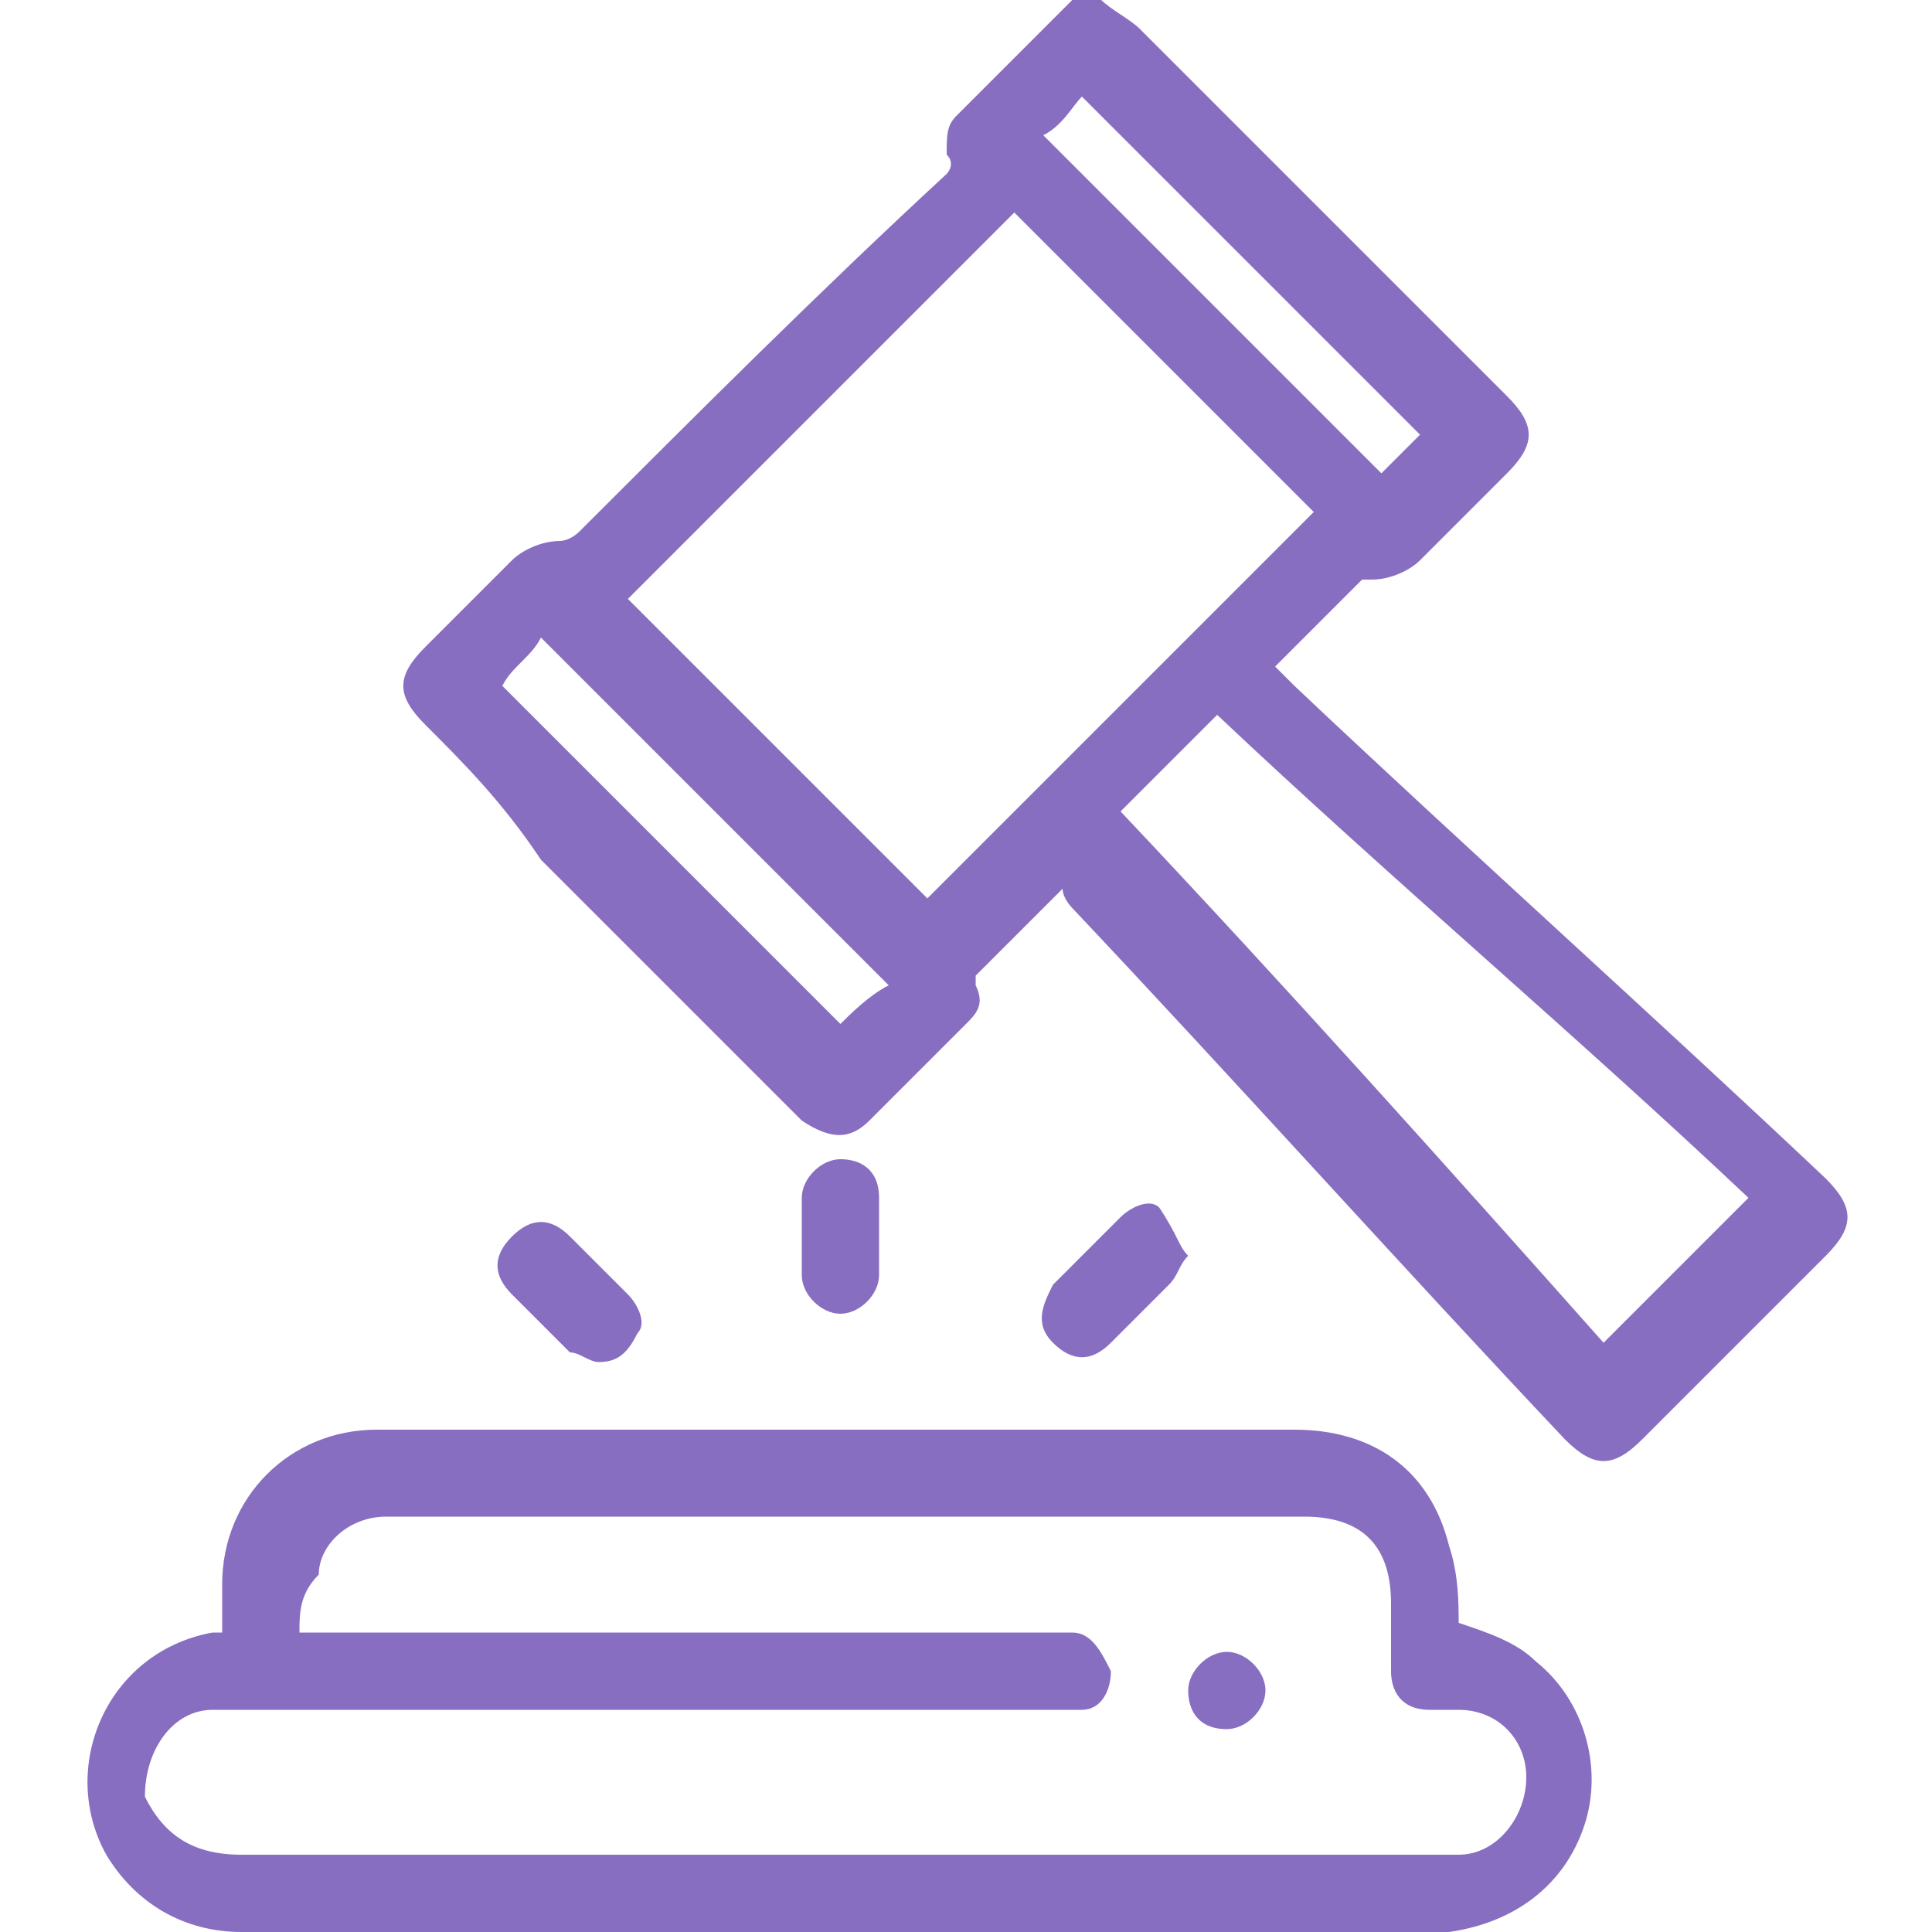 <?xml version="1.0" encoding="utf-8"?>
<!-- Generator: Adobe Illustrator 22.1.0, SVG Export Plug-In . SVG Version: 6.00 Build 0)  -->
<svg version="1.1" id="Слой_1" xmlns="http://www.w3.org/2000/svg" xmlns:xlink="http://www.w3.org/1999/xlink" x="0px" y="0px"
	 viewBox="0 0 20 20" style="enable-background:new 0 0 20 20;" xml:space="preserve">
<style type="text/css">
	.st0{fill:#886EC0;}
</style>
<g>
	<path class="st0" d="M11.4,0c0.1,0.1,0.3,0.2,0.4,0.3c1.3,1.3,2.5,2.5,3.8,3.8c0.3,0.3,0.3,0.5,0,0.8c-0.3,0.3-0.6,0.6-0.9,0.9
		c-0.1,0.1-0.3,0.2-0.5,0.2c0,0-0.1,0-0.1,0c-0.3,0.3-0.6,0.6-0.9,0.9c0.1,0.1,0.1,0.1,0.2,0.2c1.8,1.7,3.7,3.4,5.5,5.1
		c0.3,0.3,0.3,0.5,0,0.8c-0.6,0.6-1.3,1.3-1.9,1.9c-0.3,0.3-0.5,0.3-0.8,0c-1.7-1.8-3.4-3.7-5.1-5.5c0,0-0.1-0.1-0.1-0.2
		c-0.3,0.3-0.6,0.6-0.9,0.9c0,0,0,0.1,0,0.1c0.1,0.2,0,0.3-0.1,0.4c-0.3,0.3-0.7,0.7-1,1c-0.2,0.2-0.4,0.2-0.7,0
		c-0.9-0.9-1.8-1.8-2.7-2.7C5.2,8.3,4.8,7.9,4.4,7.5C4.1,7.2,4.1,7,4.4,6.7C4.7,6.4,5,6.1,5.3,5.8c0.1-0.1,0.3-0.2,0.5-0.2
		c0,0,0.1,0,0.2-0.1C7.2,4.3,8.5,3,9.8,1.8c0,0,0.1-0.1,0-0.2c0-0.2,0-0.3,0.1-0.4c0.4-0.4,0.8-0.8,1.2-1.2C11.2,0,11.3,0,11.4,0z
		 M6.5,6.2c1,1,2,2,3.1,3.1c1.3-1.3,2.7-2.7,4-4c-1-1-2-2-3.1-3.1C9.1,3.6,7.8,4.9,6.5,6.2z M11.6,8.4c1.7,1.8,3.4,3.7,5,5.5
		c0.5-0.5,1-1,1.5-1.5c-1.8-1.7-3.7-3.3-5.5-5C12.3,7.7,11.9,8.1,11.6,8.4z M10.8,1.4c1.2,1.2,2.4,2.4,3.5,3.5
		c0.1-0.1,0.3-0.3,0.4-0.4c-1.2-1.2-2.3-2.3-3.5-3.5C11.1,1.1,11,1.3,10.8,1.4z M9.2,10.2C8,9,6.8,7.8,5.6,6.6
		C5.5,6.8,5.3,6.9,5.2,7.1c1.2,1.2,2.4,2.4,3.5,3.5C8.8,10.5,9,10.3,9.2,10.2z"/>
	<path class="st0" d="M2.3,16.9c0-0.2,0-0.3,0-0.5c0-0.9,0.7-1.6,1.6-1.6c0.9,0,1.9,0,2.8,0c2.2,0,4.5,0,6.7,0
		c0.8,0,1.4,0.4,1.6,1.2c0.1,0.3,0.1,0.6,0.1,0.8c0.3,0.1,0.6,0.2,0.8,0.4c0.5,0.4,0.7,1.1,0.5,1.7c-0.2,0.6-0.7,1-1.4,1.1
		c0,0-0.1,0-0.1,0c-4.1,0-8.3,0-12.4,0c-0.6,0-1.1-0.3-1.4-0.8c-0.5-0.9,0-2.1,1.1-2.3C2.2,16.9,2.3,16.9,2.3,16.9z M3.1,16.9
		c0.1,0,0.2,0,0.2,0c2.5,0,5.1,0,7.6,0c0.1,0,0.2,0,0.2,0c0.2,0,0.3,0.2,0.4,0.4c0,0.2-0.1,0.4-0.3,0.4c-0.1,0-0.2,0-0.3,0
		c-2.8,0-5.6,0-8.4,0c-0.1,0-0.2,0-0.3,0c-0.4,0-0.7,0.4-0.7,0.9C1.7,19,2,19.2,2.5,19.2c4.1,0,8.3,0,12.4,0c0.1,0,0.1,0,0.2,0
		c0.4,0,0.7-0.4,0.7-0.8c0-0.4-0.3-0.7-0.7-0.7c-0.1,0-0.2,0-0.3,0c-0.3,0-0.4-0.2-0.4-0.4c0-0.2,0-0.5,0-0.7c0-0.6-0.3-0.9-0.9-0.9
		c-3.1,0-6.2,0-9.3,0c-0.1,0-0.1,0-0.2,0c-0.4,0-0.7,0.3-0.7,0.6C3.1,16.5,3.1,16.7,3.1,16.9z"/>
	<path class="st0" d="M12.3,13c-0.1,0.1-0.1,0.2-0.2,0.3c-0.2,0.2-0.4,0.4-0.6,0.6c-0.2,0.2-0.4,0.2-0.6,0c-0.2-0.2-0.1-0.4,0-0.6
		c0.2-0.2,0.4-0.4,0.7-0.7c0.1-0.1,0.3-0.2,0.4-0.1C12.2,12.8,12.2,12.9,12.3,13z"/>
	<path class="st0" d="M6.2,14.1C6.1,14.1,6,14,5.9,14c-0.2-0.2-0.4-0.4-0.6-0.6c-0.2-0.2-0.2-0.4,0-0.6c0.2-0.2,0.4-0.2,0.6,0
		c0.2,0.2,0.4,0.4,0.6,0.6c0.1,0.1,0.2,0.3,0.1,0.4C6.5,14,6.4,14.1,6.2,14.1z"/>
	<path class="st0" d="M8.3,12.8c0-0.1,0-0.2,0-0.4c0-0.2,0.2-0.4,0.4-0.4c0.2,0,0.4,0.1,0.4,0.4c0,0.3,0,0.5,0,0.8
		c0,0.2-0.2,0.4-0.4,0.4c-0.2,0-0.4-0.2-0.4-0.4C8.3,13,8.3,12.9,8.3,12.8z"/>
	<path class="st0" d="M12.3,17.5c0-0.2,0.2-0.4,0.4-0.4c0.2,0,0.4,0.2,0.4,0.4c0,0.2-0.2,0.4-0.4,0.4C12.4,17.9,12.3,17.7,12.3,17.5
		z"/>
</g>
</svg>
